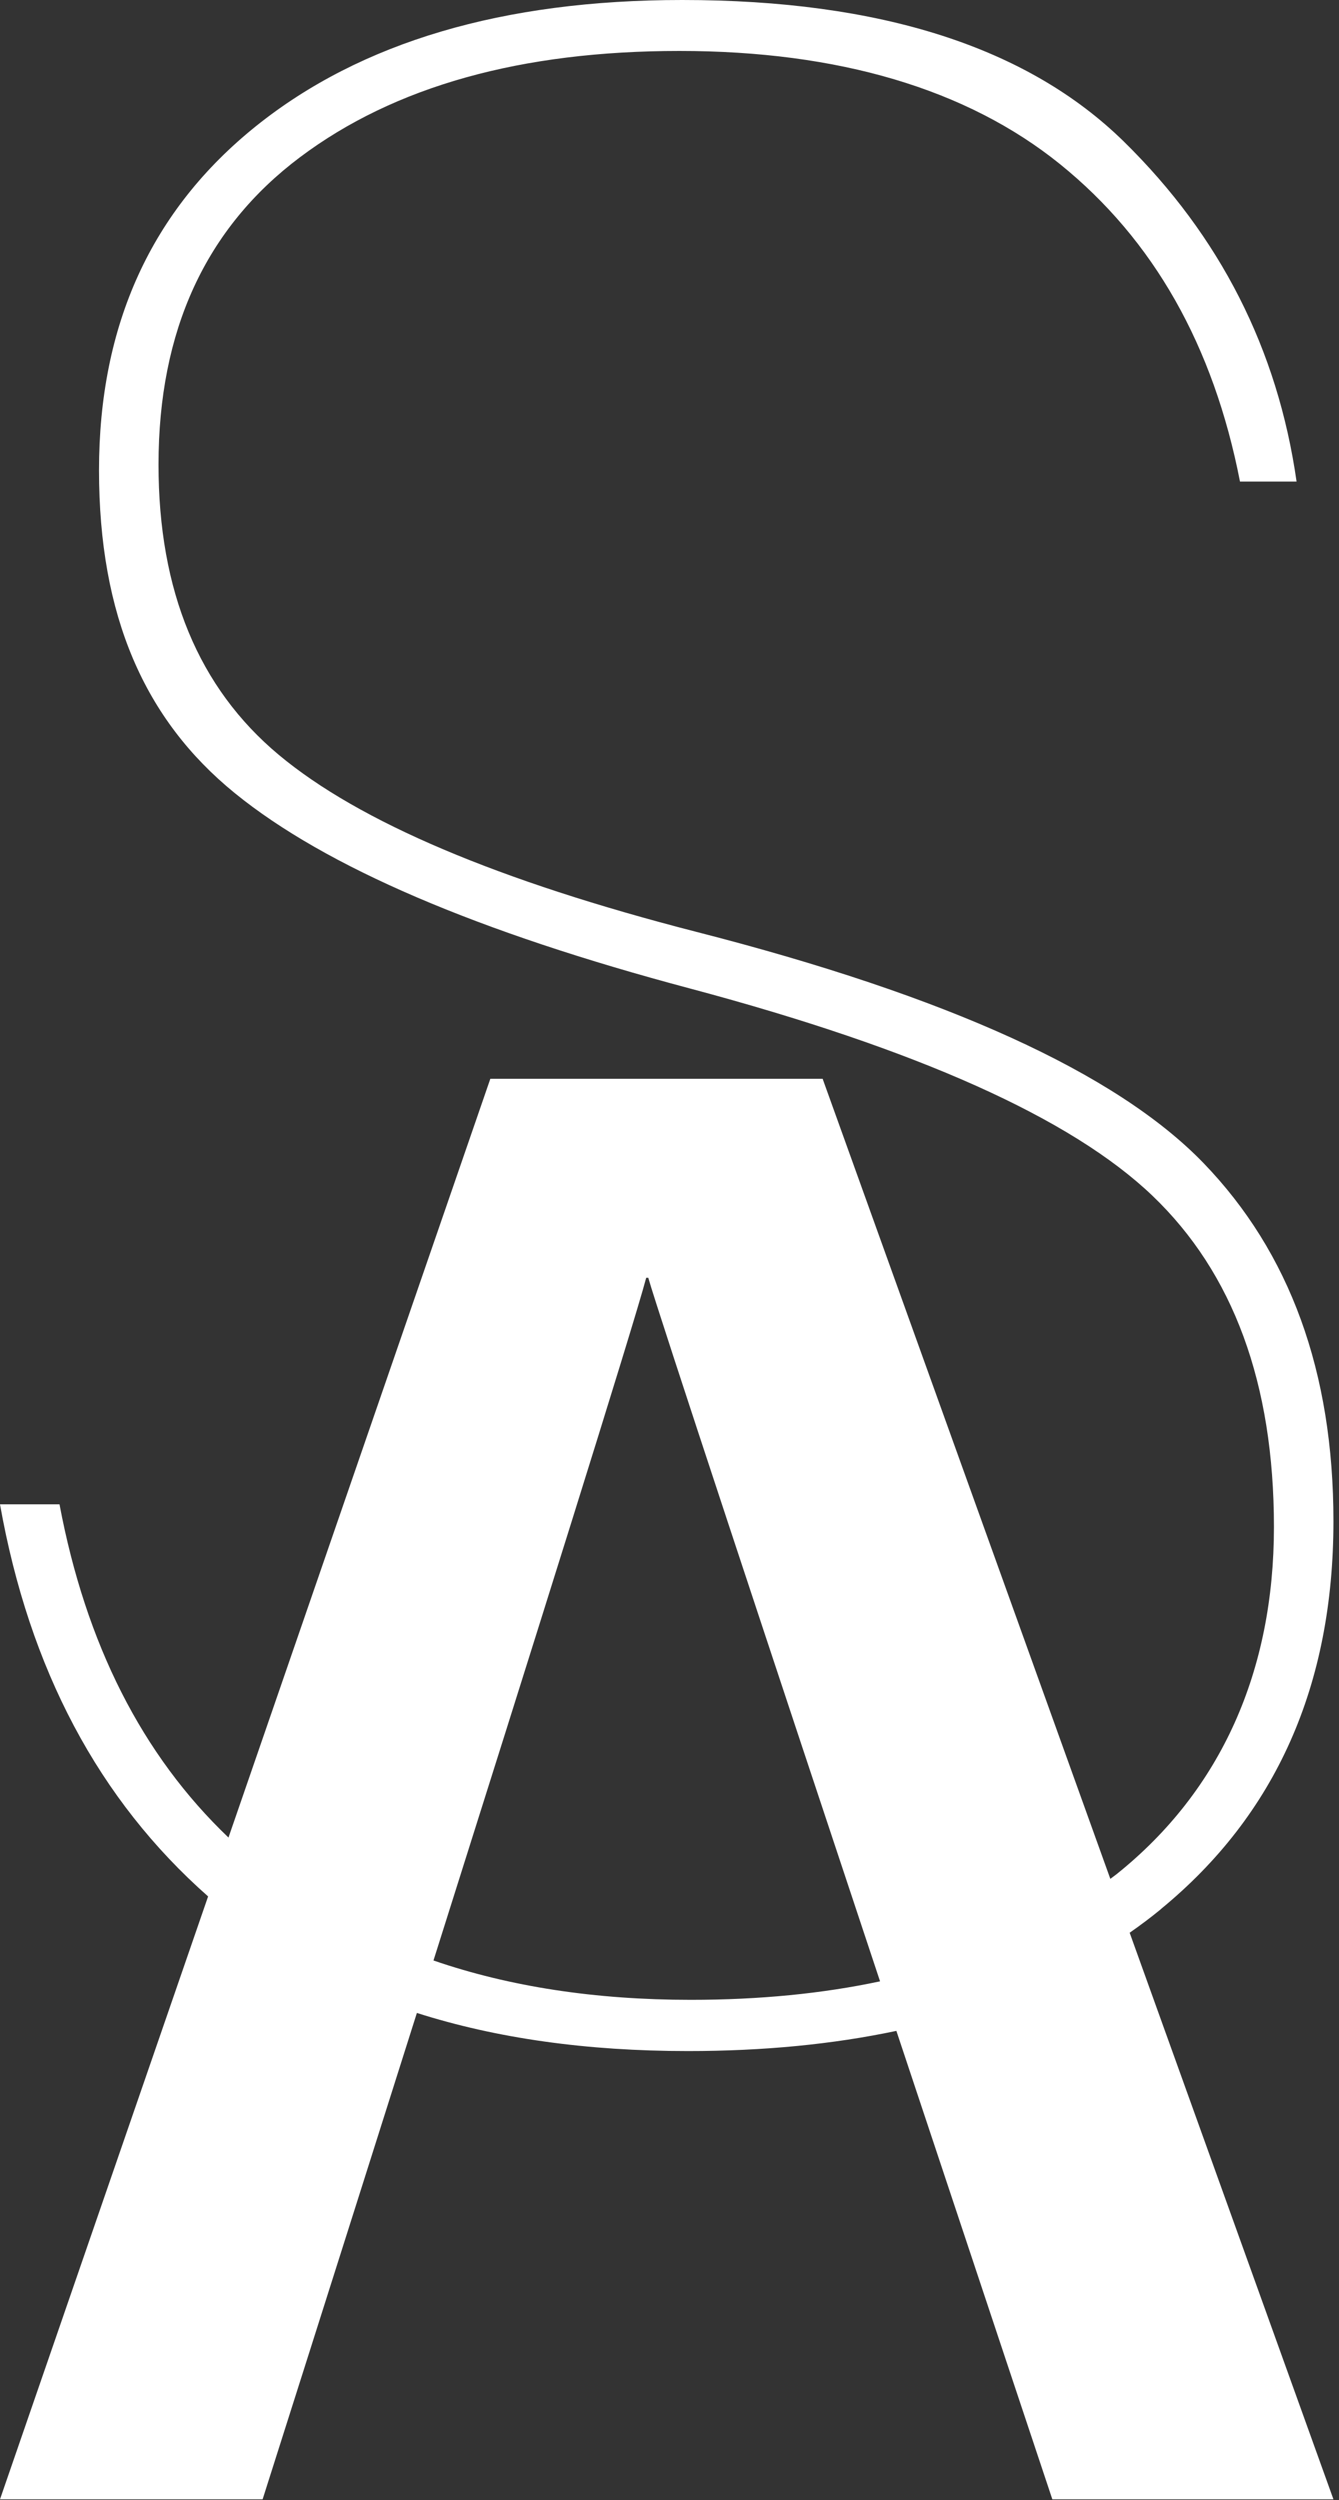 <svg width="142" height="265" viewBox="0 0 142 265" fill="none" xmlns="http://www.w3.org/2000/svg">
<rect x="0" y="0" width="142" height="265" fill="#333333" stroke="none"/>
<path d="M123.1 202.35C135.31 192.34 141.41 178.63 141.41 161.22C141.41 145.41 136.8 132.75 127.6 123.24C118.39 113.74 100.48 105.58 73.86 98.77C52.84 93.37 38.08 87.11 29.57 80.01C21.06 72.91 16.81 62.65 16.81 49.24C16.81 35.03 21.81 24.17 31.82 16.66C41.83 9.15 55.24 5.4 72.05 5.4C88.86 5.4 102.52 9.41 112.43 17.41C122.34 25.42 128.69 36.63 131.5 51.04H137.5C135.5 37.03 129.39 25.02 119.19 15.01C108.98 5 93.37 0 72.35 0C53.33 0 38.27 4.46 27.16 13.36C16.05 22.27 10.5 34.43 10.5 49.84C10.5 65.25 15.3 76.26 24.91 84.07C34.52 91.88 50.63 98.78 73.25 104.79C97.27 111.2 113.58 118.5 122.19 126.71C130.79 134.92 135.1 146.63 135.1 161.84C135.1 177.05 129.55 189.71 118.44 198.62C118.21 198.8 117.98 198.97 117.75 199.14L87.24 114.34H52L24.23 194.76C15.07 186.02 9.1 174.25 6.31 159.44H0C3.11 176.93 10.47 190.77 22.07 201L0 264.9H27.85C27.85 264.9 35.52 240.8 44.21 213.35C52.65 216.04 62.22 217.39 72.96 217.39C80.97 217.39 88.34 216.67 95.06 215.25C103.92 241.89 111.6 264.9 111.6 264.9H141.41L119.8 204.85C120.93 204.06 122.03 203.24 123.09 202.37L123.1 202.35ZM73.26 211.96C63.14 211.96 54.05 210.57 45.97 207.79C56.18 175.51 67.17 140.57 68.53 135.43H68.75C69.69 138.8 82.1 176.25 93.33 210C87.22 211.3 80.53 211.96 73.26 211.96Z" fill="white"/>
</svg>
